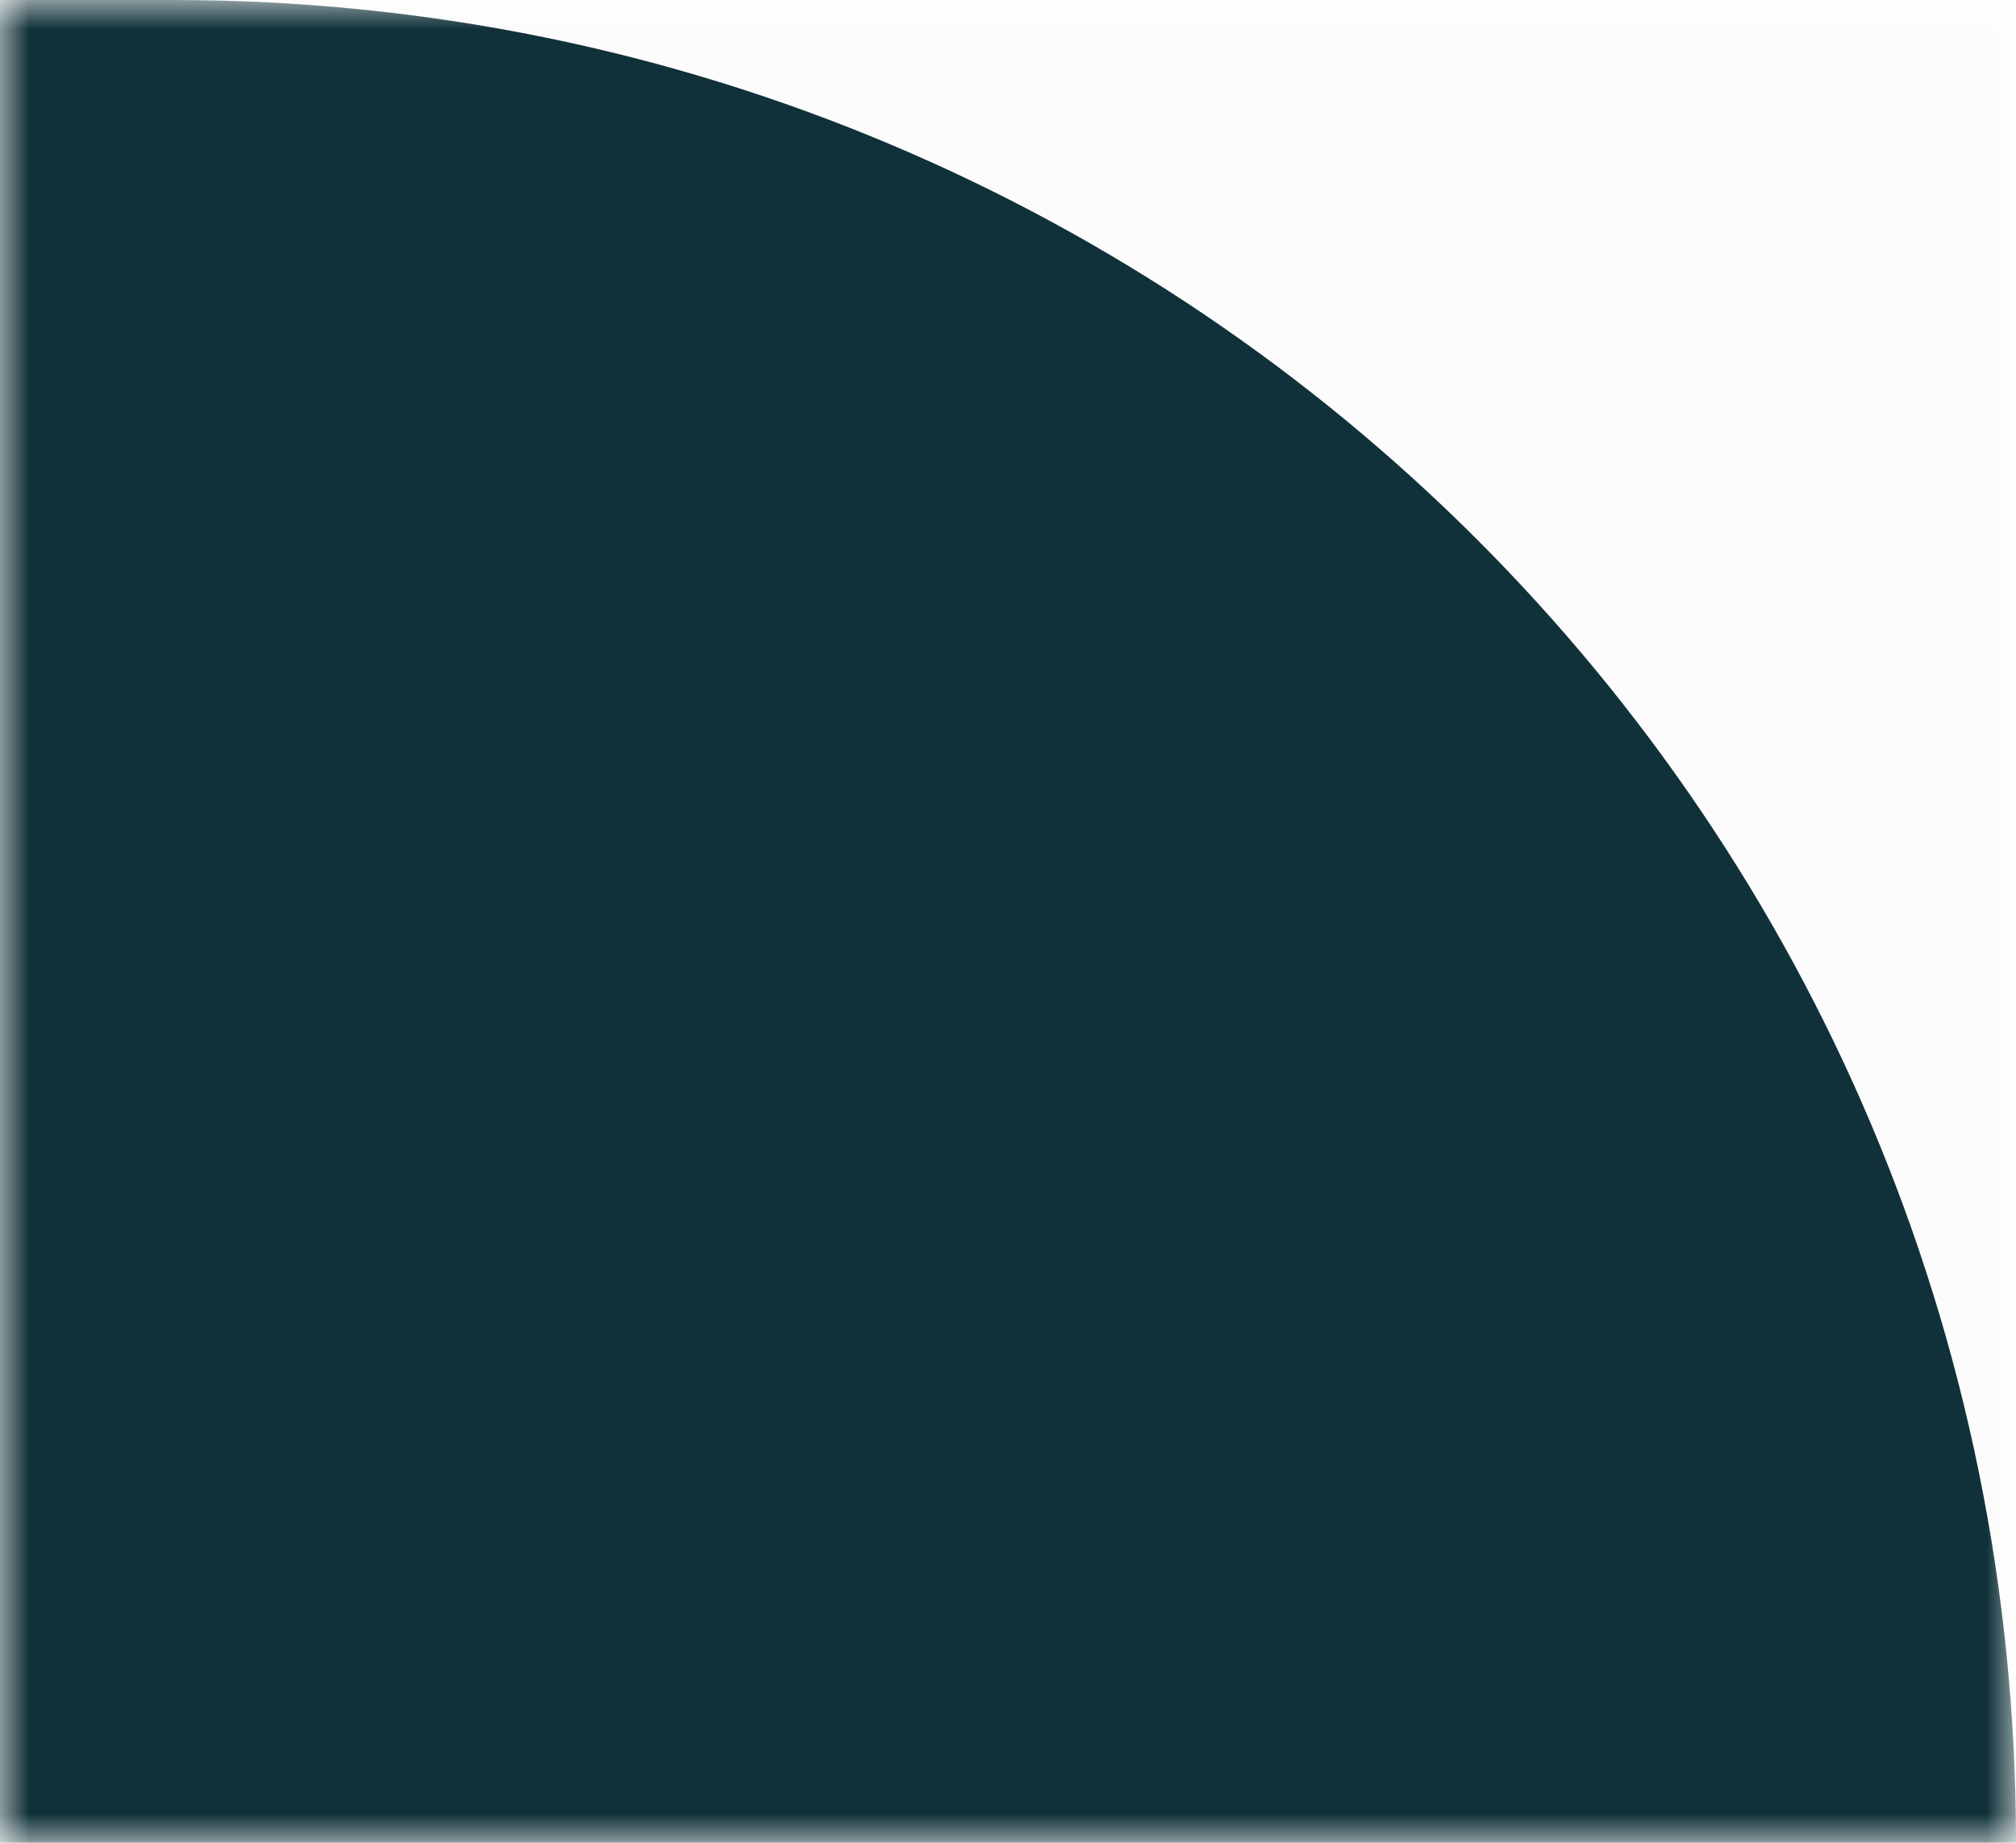<svg xmlns="http://www.w3.org/2000/svg" xmlns:xlink="http://www.w3.org/1999/xlink" id="Layer_1" x="0px" y="0px" viewBox="0 0 35 32" style="enable-background:new 0 0 35 32;" xml:space="preserve"><style type="text/css">	.st0{clip-path:url(#SVGID_2_);}	.st1{fill:#FFFFFF;filter:url(#Adobe_OpacityMaskFilter);}	.st2{mask:url(#mask0_18_795_1_);}	.st3{fill:#FCFCFC;}	.st4{fill-rule:evenodd;clip-rule:evenodd;fill:#103139;}</style><g>	<defs>		<rect id="SVGID_1_" y="0" width="35" height="32"></rect>	</defs>	<clipPath id="SVGID_2_">		<use xlink:href="#SVGID_1_" style="overflow:visible;"></use>	</clipPath>	<g class="st0">		<defs>			<filter id="Adobe_OpacityMaskFilter" filterUnits="userSpaceOnUse" x="-84" y="0" width="1392" height="461">							</filter>		</defs>		<mask maskUnits="userSpaceOnUse" x="-84" y="0" width="1392" height="461" id="mask0_18_795_1_">			<path class="st1" d="M0,0h35v32H0V0z"></path>		</mask>		<g class="st2">			<path class="st3" d="M0,0h35v32H0V0z"></path>			<path class="st4" d="M431.5,32c0-17.7,14.3-32,32-32H541c17.7,0,31.3,15.7,41.9,29.8c9.1,12.2,23.7,20,40.1,20s31-7.9,40.1-20    C673.7,15.7,687.3,0,705,0h571c17.7,0,32,14.3,32,32v397c0,17.7-14.3,32-32,32H-52c-17.7,0-32-14.3-32-32V32    c0-17.7,14.3-32,32-32H3c17.7,0,32,14.3,32,32v305.7c0,17.7,14.3,32,32,32h332.5c17.7,0,32-14.3,32-32V32z"></path>		</g>	</g></g></svg>